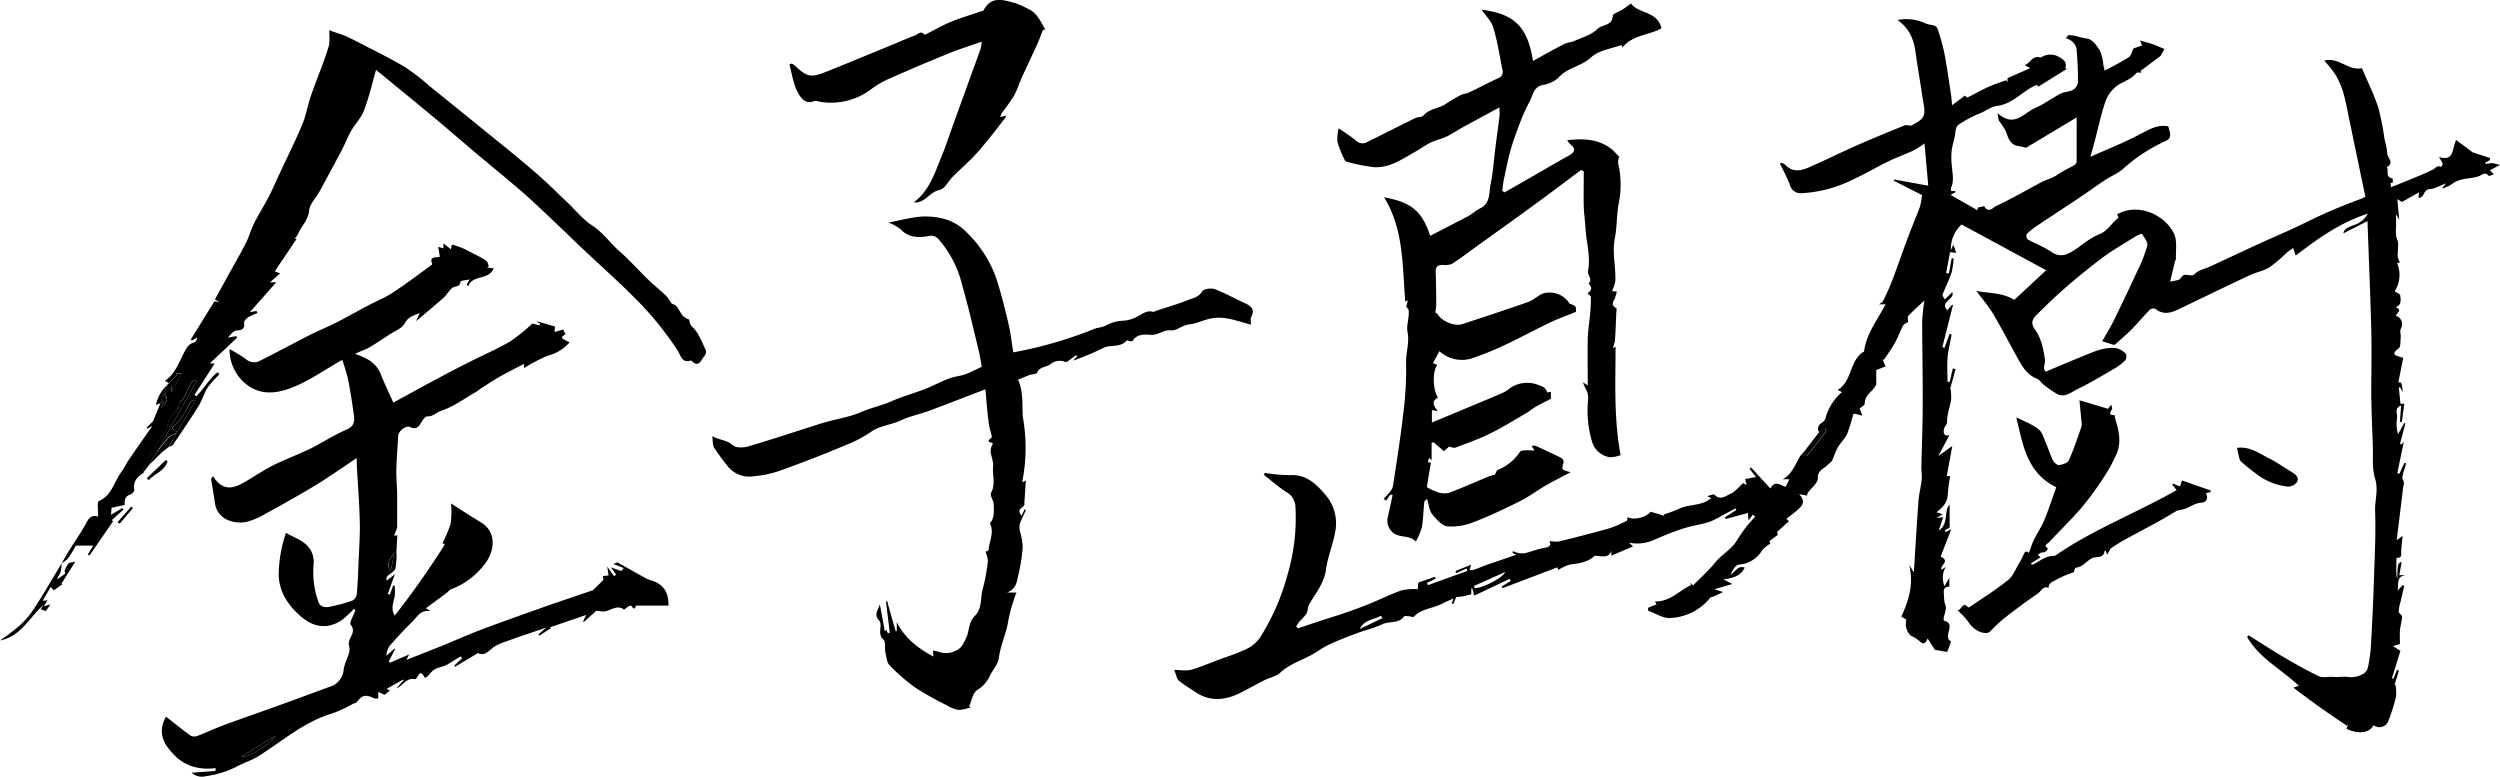 <svg xmlns="http://www.w3.org/2000/svg" viewBox="0 0 608.06 188.87"><g id="レイヤー_2" data-name="レイヤー 2"><g id="レイヤー_1-2" data-name="レイヤー 1"><path d="M51.81,115.81c2.78,4.37,5.76,2.62,8.74.82,1.91-1.15,3.79-2.37,5.77-3.39s4.05-1.82,6.08-2.73c1.13-.5,2.29-1,3.38-1.52,2.86-1.5,5.6-3.26,8.56-4.53,1.92-.83,1.93-2.13,1.71-3.67-.41-2.91-.85-5.82-1.43-8.69a44.09,44.09,0,0,0-1.39-4.57c-4,2.26-7.58,4.81-11.57,6.49s-8.27,2.39-12-.76a10.71,10.71,0,0,1-3.82-8.34,33,33,0,0,1,4,2.45,3,3,0,0,0,3.59.27c4-2,8-4.16,12-6.2,2.1-1.06,4.29-1.93,6.39-3,2.68-1.37,5.3-2.87,8-4.28,1.9-1,3.94-1.79,5.73-3,3.16-2.07,6.17-4.36,9.23-6.57.14-.1.36-.32.33-.4-.77-2,1-1.45,1.88-1.74l-.42-2.42,1.28.39V59.21l1.81,1.41.27-1.16c.88.3,1.78.54,2.62.91,1,.45,2,1,3,1.52a22.73,22.73,0,0,1,2.73,1.53c.35.25.42.88.62,1.35l-.43.29,1.61.21c-1.25,3-5.15,1.45-6.2,4.37l-.37-.42.7-1.25c-.79.17-2.19.3-2.2.51-.09,1.42-1.33,1-2,1.55-.81.63-1.3,1.65-2.07,2.34-2.07,1.85-4.21,3.61-6.75,5.76l.92-2c-1.65.69-2.83.93-3.67,2.52-.64,1.22-2.42,1.86-3.72,2.72-1.69,1.12-3.38,2.26-5.14,3.26-1,.55-2.08.83-3.2,1.45,2.63.92,5,2,6.15,4.75.95,2.39,2.07,4.71,3.13,7.09,3.16-1.72,6.72-3.69,10.32-5.61,2.79-1.49,5.61-3,8.43-4.38,3.24-1.64,6.59-3.07,9.71-4.9a45.65,45.65,0,0,0,5.37-4.34l1.75.45.12-.42-.7-.38.05-.16L135,79.42l-.14,1.34,2.1-.6.58,1.11c-1.27.88-1.27.88,1,2a10.5,10.5,0,0,1-5.34,3.25,41.53,41.53,0,0,0-5.75,3v-1c-2,1-3.9,2-5.73,3-1.54.86-3,1.85-4.51,2.8-.56.35-1.06.8-1.63,1.12-2.74,1.58-5.35,3.52-8.29,4.48-1.13.37-2,1.45-3.37,1.35-.39,0-.93.63-1.21,1.09-.72,1.18-1.28,2.35-3,1.5-1-.46-2.8,1-2.86,2.11-.16,2.87-.39,5.74-.46,8.61,0,1.82.18,3.65.21,5.47,0,2.7,0,5.41,0,8.1a7.3,7.3,0,0,1-.8,2.09h.85c-.09,1.42-.17,2.72-.23,4a18,18,0,0,1-.23,4c-.2.72-1.25,1.19-1.89,1.81a1.12,1.12,0,0,0-.24,1.16l2-1.56c-.62,1.69-1.18,3.24-1.74,4.78l.5.21.8-2.23.37,0A11.93,11.93,0,0,1,96,145c-.3,1.54-1,3,0,4.73a202.62,202.62,0,0,0,12.17-17.28l-.54-.4a27.27,27.27,0,0,0,2-4.77,22.84,22.84,0,0,0,.07-4.83c2.21,1.4,4.61,3,7.11,4.49,4.09,2.38,3.55,7,1.19,10.12a18.21,18.21,0,0,1-8.37,6.29c-.37.14-.61.57-.94.82-1.65,1.23-3.32,2.45-5.09,3.76l1.15.73c-2.4-.45-3.24,1.33-4.4,2.48-1.92,1.88-3.74,3.86-5.52,5.88a4.12,4.12,0,0,0-.83,2.48l1.91-1.73.19.09c-.51,1-1,2-1.55,3l.34.31,4.65-2-.71,1.34L107.7,157c3.19-1.32,6.35-2.72,9.58-3.94,5-1.87,9.94-3.63,14.92-5.39,3.88-1.37,7.79-2.67,11.68-4,.06,0,.15,0,.18,0,.88-.84,1.79-1.67,2.62-2.56.15-.16,0-.63-.07-1l1.4-.15-.31-2.15,1.67,2.34.48-.4L148.59,138l2.52.88.61-.71-2.52-1c.83-.3,1-.41,1-.37,2.34,1.3,4.66,2.63,7,3.92a12,12,0,0,0,1.77.64c2.65,1,3.69,3,3.61,5.94h-7.77c-.34-.07-.26,1.62-1.29,0a2.19,2.19,0,0,0-.83.3c-.34.19-.83.72-.92.65-1.85-1.34-3.37.5-5.06.48-.41,0-.82-.09-1.65-.2L142,151.29l-.17-.15.73-1.57-8.76,3,.21.21-2.8,1.82-.24-.33,1.9-1.64c-2.8,1-5.56,1.85-8.28,2.85-1.74.65-3.69,1.14-5,2.3-1,.83-1.63,1.49-2.89,1.27-.18,0-.34-.26-.35-.27l-5.68,3.4-.17-.3,1.87-1.77-.31-.46c-1.11.65-2.19,1.35-3.32,2s-2.74.65-3.75,1.73c-.34.36-.61.77-1,1.11a2.56,2.56,0,0,1-.67.37c-1.37-2.64-1.56.25-2.39.33-2.09-.45-2.9,1.59-4.53,2.26l1.77-2-.1-.17-4,2.25.77.44L93.54,169,92,168.28v1.58c-.29,0-.71.12-1,0-2-1-2.92-.85-4.2.9a1.13,1.13,0,0,1-.74.32,35.78,35.78,0,0,1-5.1,2.4c-6.91,2-12.18,6.71-18.07,10.42-1.7,1.06-3.69,1.65-5.45,2.63a23.78,23.78,0,0,1-7.4,2.26,3.7,3.7,0,0,1-3.45-.85l5.8-.43.06-.69c-3.85.48-7.27-.36-10-3.1-2.56-2.6-4.3-5.49-2.06-9.41,1.9,1.49,3.88,3.09,5.94,4.59A2,2,0,0,0,48,179c2.19-.83,4.31-1.85,6.51-2.66,5-1.83,10-3.56,15-5.37,3.58-1.29,7.14-2.65,10.72-3.94a4.75,4.75,0,0,0,3.33-3.89c.16-2.21,1.91-4.3,1.35-6.09s2-3.12.41-5.05c-.43-.54.71-2.34,1.13-3.57l-.39-.32a25.06,25.06,0,0,1-2.88,2.68,8.61,8.61,0,0,1-3.3,1.4c-2.87.45-5.13-.79-7.23-2.73-2.85-2.63-4.74-5.71-4.87-9.59a32,32,0,0,1,.69-6.28c.21-1.3.67-2.57,1.07-4,2.47,1.49,5.72,2.17,6.61,5.71a6.07,6.07,0,0,1,.12,2.08,21.48,21.48,0,0,0,1.12,8.86c.46,1.46,1.69,1.58,2.9,1.32a42.14,42.14,0,0,0,5.42-1.48,2.14,2.14,0,0,0,1.07-1.58c.23-2.43.31-4.88.41-7.33.13-3.4.4-6.8.32-10.2-.11-4.72-.49-9.43-.75-14.15,0-.37,0-.75,0-1.41-3,2-5.69,3.87-8.48,5.66-2.12,1.36-4.31,2.61-6.49,3.86s-4.65,2.66-7,3.9a18,18,0,0,1-4.82,2.11,7.81,7.81,0,0,1-4.64-.49,5.13,5.13,0,0,1-3-3.8c-.31-2.06-.65-4.12-1-6.17ZM58.74,184c1.16.55,6.78-2.78,8.34-5.1Zm36.31-45.09c.3-1.59.53-2.86.86-4.6C94.3,136.5,94,137.66,95.05,138.93Z"/><path d="M347.86,57.37C351,55.72,354,54.21,357,52.62c1.1-.59,2-1.47,3.13-2,2.45-1.29,2-3.82,2.42-5.85.63-2.87.78-5.85,1.16-8.77.32-2.57.69-5.14,1-7.71.07-.62,0-1.25,0-2.17-3.07,1.66-5.91,3.18-8.73,4.73-1.36.75-2.65,1.64-4,2.3s-2.72.91-4,1.52-2.31,1.43-3.5,2.09c-3.2,1.78-6.29,4.07-10.14,3.91a42,42,0,0,1-6.75-1.33.85.85,0,0,1-.52-.4,25.09,25.09,0,0,1-1.76-4.4,10.66,10.66,0,0,1,.27-3.33c1.49,1,3,1.94,4.32,3.07a2.24,2.24,0,0,0,2.74.21c3.89-1.91,7.76-3.89,11.65-5.8.6-.29,1.57-.15,1.92-.58,1.45-1.74,3.77-1.66,5.47-2.85a35.33,35.33,0,0,1,3.61-2.14c.61-.32,1.37-.32,2-.62,2.39-1.14,4.74-2.39,7.14-3.5A1.6,1.6,0,0,0,365.44,17c-.7-3.43-1.22-6.93-2.23-10.27-.49-1.63-1.91-3-2.87-4.39,6.86,1,11.08,3,12.52,12.49,2.55-1.4,5-2.81,7.56-4.11.77-.4,1.73-.41,2.53-.77,1.91-.86,4.14-1.46,5.53-2.87,1.17-1.18,3.68-.71,3.79-3.24,0-.54,1.55-1,2.36-1.52s1.28-.9,2.08-1.46c1.86,2.57,6.35,1.74,7.4,6-2.77,1.7-6.95,1.52-9.54,4.73l-.16-.66c-2.51.94-5.57,1.29-7.39,3-2.42,2.27-5.85,2.49-8,5a7.3,7.3,0,0,1-3.83,1.75c-2.25.49-2.34,2.53-3.15,4a43.81,43.81,0,0,0-2.56,5.77c-.8,2.08-1.54,4.19-2.15,6.33s-1,4.38-1.5,6.58c-.21,1-.31,2-.46,3l.55.44,7-4c2.85-1.63,5.67-3.32,8.55-4.9,1.69-.93,1.85-1.66.45-2.84a6.87,6.87,0,0,1-.76-.94c4.18-.54,8-.24,11.09,2.37l1.59,1.65a3.48,3.48,0,0,0-.27,1.56,22.62,22.62,0,0,1,.12,9.86c-.5,2.75-.38,5.61-.92,8.35-.7,3.54.27,7,.12,10.48a9.92,9.92,0,0,1-.82,2.38l1.17.17a11,11,0,0,1-.45,1.57c-.4.9-1.07,1.74.33,2.42.17.08,0,.82,0,1.26-.1,2.23-.17,4.47-.32,6.7a8.58,8.58,0,0,1-.57,1.78l.71-.33c0,8.64-.45,17.37,1.23,26.36a7.53,7.53,0,0,1-2.67.51,5.4,5.4,0,0,1-4.37-4.12,26.16,26.16,0,0,1-.89-9.58,5.08,5.08,0,0,0-.21-2.26A17.12,17.12,0,0,1,385,93l1.18.74c0-4-.07-7.71,0-11.45.06-2.07.43-4.13.6-6.2a34.86,34.86,0,0,0,.16-3.82c0-.31-.53-.6-.81-.89,1.1-1,1.12-1.1.36-2.36,0,0-.08-.07-.11-.1,1.1-1-.33-2-.13-3,.68-3.6-.46-7.13-.64-10.7-.09-1.66-.36-3.31-.4-5-.07-2.85,0-5.7,0-8.55l-.65-.33c-2.9,2.17-5.8,4.35-8.72,6.51-1.8,1.34-3.63,2.66-5.45,4l-10.67,7.66c-2.19,1.58-4.32,3.23-6.58,4.68a4.87,4.87,0,0,1-2.33.24c-1.18,0-1.67.52-1.62,1.76.11,2.61.12,5.23.14,7.85,0,.63-.13,1.26-.21,2a1.47,1.47,0,0,1,.57.42c1,1.7,4.18,3,6,2.37,5.33-1.77,10.67-3.5,16-5.38,1.29-.45,2.34-1.56,3.62-2.07a5.68,5.68,0,0,1,6.36,2.34.58.58,0,0,0,.31.21c1.34.5,1.34.5,1.34,1.92-2.23.91-4.38,1.67-6.43,2.65-3.62,1.73-7.14,3.66-10.77,5.36a76.88,76.88,0,0,1-8.22,3.34,8.17,8.17,0,0,1-7.8-1.78l-1.57,2.9,1.06.45c-1.24,1.4-1.09,6.27.17,7.92-1.39.78-1.45,1.57-.05,3.29l-1.44-.21v3l6-2.5c3.72-1.56,7.45-3.09,11.15-4.69a8.84,8.84,0,0,0,2.06-1.33,7.52,7.52,0,0,1,6.22-.79c1.05.45,2.27.56,2.6,2,0,0,.61-.11.91-.17V97c-1.28.66-2.56,1.27-3.78,2-.78.44-1.47,1.06-2.25,1.51-2.89,1.67-5.74,3.46-8.74,4.93-2.72,1.34-5.59,2.36-8.43,3.43-.42.16-1-.13-1.58-.22l-1.26,1.09-2.5-2.2-.47.22v4.22l-.54-.63c-.52,1.15-.51,1.17.38,1.14-.34,2-.69,4-1,6a14.25,14.25,0,0,0,2.64,1.23,5.09,5.09,0,0,0,2.83.13c3.28-1.24,6.47-2.7,9.71-4a9.63,9.63,0,0,1,1.37-.39c.26-.46.38-1,.68-1.16a11.55,11.55,0,0,0,5.42-4.41c.21-.31.94-.34,1.43-.37a17.14,17.14,0,0,1,2.09.1c-.29-.5-.48-.84-.68-1.17a2.5,2.5,0,0,1,1,0c2.08.94,4.15,1.9,6.18,2.92a1.28,1.28,0,0,1,.61,1c-.55,1.91-.59,1.9,1.7,2.48-2.27,1.21-4.27,2.2-6.2,3.32s-3.92,2.62-6,3.67c-3.71,1.84-7.46,3.64-11.32,5.12a14.08,14.08,0,0,1-6.43,1.07c-1.37-.16-2.75-1.74-3.75-3-.71-.88-.79-2.27-1.23-3.68-.2.22-.63.47-.66.76-.23,2-.25,4.12-.59,6.14a17.39,17.39,0,0,1-1.48,3.48c-1.72-1.88-4.46-.59-6.07-2.71a3.73,3.73,0,0,1-.72-3.34c.39-1.75.77-3.51,1.15-5.26l-.53-.13-1.07,1.49-.6-.49a18.89,18.89,0,0,0,1.45-1.52,3.59,3.59,0,0,0,.83-1.51c.88-5.83,1.83-11.66,2.49-17.52A84.09,84.09,0,0,0,342,88.33c-.09-2.53.85-5,.36-7.47-.35-1.81.44-3.54.27-5.33,0-.34-.4-.65-.61-.94.13-.47.27-1,.42-1.53l-.64.28c-.73-8.66-.33-17.57-5.17-25.36C342.62,49.12,345.72,50.76,347.86,57.37Z"/><path d="M239.71,134.2c.17-.1.73-.25.74-.44.14-2.1,1.44-4.19.32-6.51,1.11-1.18,1-2.92.92-4.59-.05-1-1-2.19-.63-2.82,1.17-2.14.25-4.31.49-6.44.12-1.17-.51-2.42-.62-3.64a4.35,4.35,0,0,1,.54-1.84c.07-.45-2.1-.17-.35-1.4.33-.24-.35-1.87-.51-2.86s-.32-2.25-.43-3.38c-.18-1.82-.33-3.65-.5-5.6-4.53,1.74-9,3.49-13.54,5.18-1.73.64-3.54,1.09-5.3,1.68-.87.29-1.7.74-2.56,1.06-2.18.8-4.67,1.14-6.45,2.45a29.2,29.2,0,0,1-6,3.15c-5.26,2.24-10.61,4.3-16,6.24a26.75,26.75,0,0,1-6.63,1.41,6.65,6.65,0,0,1-6.19-2.44,51.79,51.79,0,0,1-3.31-4.52c-.42-.68-.3-1.68-.46-2.81,1.72,1,3.52.87,5,2.22.74.67,2.58.62,3.74.28,5.73-1.68,11.39-3.57,17.08-5.38.67-.22,1.34-.41,2-.59,2.8-.77,5.72-1.23,8.36-2.37,2.45-1.07,5.06-1.6,7.5-2.68,2.59-1.14,5.35-1.89,8-2.92,2-.79,3.93-1.83,6-2.61,1.24-.47,2.62-.55,3.87-1s2.5-1.13,4-1.82c-.22-1.17-.42-2.61-.76-4-1.28-5.29-2.49-10.6-4-15.85a26.34,26.34,0,0,0-5.86-11.31,2.41,2.41,0,0,0-1.82-.72c-2.73.51-5.26.65-7.39-1.64a11.51,11.51,0,0,0-2.88-1.57c3.13-.55,6-1.43,8.81-1.47,3.83,0,7.38.88,10.3,3.94a29,29,0,0,1,7,10.76c1.23,3.67,2.16,7.45,3.06,11.23.56,2.32.81,4.71,1.21,7.12a101.78,101.78,0,0,0,20.12-5.87,12,12,0,0,0,2.15-.54A10,10,0,0,1,273.21,78a7.85,7.85,0,0,0,3.28-.94c1.31-.61,2.42-1.72,4.06-1.19.16,0,.41-.2.63-.27,2.57-.85,5.18-1.59,7.69-2.59,1.25-.5,2.68-.69,3.56-2.17.36-.59,2.17-.83,3.05-.5,2.49.93,4.82,2.28,7.26,3.38,1.58.71,2.59,1.52,1.56,3.43-.25.47,0,1.18,0,1.8-3.24-.78-6.32-2.15-9.68-1.51-1.37.26-2.69.84-4.05,1.22-.73.21-1.52.21-2.24.45-1.19.39-2.4,1.37-3.49,1.24-1.82-.22-3.05,1.17-4.83,1.09-1.51-.07-3.47-.32-4.54,1.49-.07.11-.42.08-.63.06s-.73-.27-.81-.17c-1.54,1.88-4,.85-5.85,1.9a64.47,64.47,0,0,1-7.2,3l1.1-1.16c-.18,0-.36-.15-.44-.1-.7.5-1.37,1-2.08,1.52a.8.8,0,0,1-.61,0,3.5,3.5,0,0,0-3.43.58c-1,.78-2.7.57-3.3,2.15-.12.31-1.1.28-1.67.45a14.06,14.06,0,0,0-1.35.54l-1.59.66c1.29,2.82,1,5.9,1.15,8.94a42.71,42.71,0,0,1-.14,16l.89-.44c-.12,1.88-.25,3.75-.37,5.63.34,1-2.26,1.05-.66,2.94.31-.66.52-1.09.75-1.57.15.12.29.21.28.23-.49,1.1-1.06,2.17-1.45,3.3a3.8,3.8,0,0,0,0,1.74,18.25,18.25,0,0,1,.69,3.85,40.22,40.22,0,0,1-1.05,6.8c-.38,1.57-.42,3.45-2.77,4.34h2.29a42.44,42.44,0,0,0-1.93,6.55c-.44,3.21-1.92,6.12-2.34,9.34-.2,1.53-1.48,2.91-2.2,4.39a8,8,0,0,1-3.11,3.47c-1.06.67-1.32,2.6-1.94,4l.46.16a10.53,10.53,0,0,1-3,.64,7.84,7.84,0,0,1-2.87-1.12,78,78,0,0,1-7.59-4.25,46.43,46.43,0,0,1-6.33-5.48c-.66-.66-.75-1.94-1-3s.13-2.69-.5-3.26c-1.64-1.46-.05-3.53-1.07-4.65-1.35-1.49-.16-2.6.2-3.94.41,2.2.81,4.39,1.22,6.63l.32-.44.42.83.46-.08-.93-7.6.29-.11q1,3.69,2.08,7.36l.26-.06v-2.17c1.94,3.82,5,6.28,8.9,8.36l-.09-1.47a13,13,0,0,1,1.58.39,5.3,5.3,0,0,0,4.59-.71c.93-.55,1.49-1.87,2-3,.42-.92.46-2,.8-3a5,5,0,0,1,1.1-2c1.92-1.82,1.41-4.35,2-6.53a45,45,0,0,0,1.28-6.93A7.33,7.33,0,0,0,239.71,134.2Z"/><path d="M41.11,93.19l-1-.55c2.56-1.74,3.44-4.61,4.79-7.12.55-1,1-1.87,2.22-2.18.43-.11.74-.65.86-1.28l-1.25.76-.32-.26,5.75-9.27,1.18.2-1.06-.66c1.08-2,2-3.56,2.82-5.15,1.56-2.83,3.19-5.62,4.67-8.49.79-1.54,1.23-3.25,2-4.8,1.11-2.21,2.44-4.3,3.57-6.5,1-1.89,1.82-3.86,2.73-5.8,1.81-3.89,3.75-7.74,5.4-11.7,1-2.3,1.37-4.83,2.19-7.19,1.36-3.91,3-7.75,4.22-11.68.42-1.29.18-2.78.25-4.24a3,3,0,0,0,.56.3c1,.36,2.08.66,3.09,1.08s1.93.88,2.87,1.37c3.94,2.05,8,4,11.78,6.24a53.24,53.24,0,0,1,6,4.63c2.87,2.3,5.72,4.62,8.58,6.93,3.52,2.85,7,5.68,10.55,8.55,2.6,2.14,5.2,4.28,7.72,6.52,2.26,2,4.42,4.14,6.61,6.22s3.84,4.22,6.15,5.73c2.68,1.75,4.41,4.34,6.75,6.37s4.61,4.63,7,6.91c1.36,1.33,2.88,2.5,4.24,3.84a8.85,8.85,0,0,1,1.23,1.78c.59.33,1.06.44,1.29.74.58.76,1,1.66,1.59,2.39a4.54,4.54,0,0,0,1.41.8c.21.53.29,1.33.73,1.72,1.71,1.55,2.37,3.69,3.34,5.66a1.6,1.6,0,0,1-.2,1.44c-.88.88-1.36,3.24-3.31,1.16-2.21.83-2.55-1.23-3.25-2.33a78.34,78.34,0,0,0-10.77-13.16c-3.87-3.88-8-7.54-12-11.31-4.66-4.41-9.23-8.93-14-13.22C124,44,119.69,40.58,115.48,37c-3.38-2.84-6.71-5.74-10.1-8.57-4.57-3.8-9.18-7.55-13.92-11.45-1,3.61-1.77,6.85-2.94,9.92-.67,1.78-2.14,3.24-3.11,4.92-.83,1.45-1.41,3-2.19,4.52-1.83,3.47-3.69,6.91-5.57,10.35-.83,1.51-2.31,2.93-2.46,4.49-.22,2.41-1.91,3.85-2.73,5.8a5.57,5.57,0,0,1-.77,1.06l.45.06L66.83,66l1.3.48-2.45,2.17H67.2l-6.45,7.29,1.65-.31.21.52a14.1,14.1,0,0,0-2.24,1c-.46.3-1.07,1-1,1.36.21,1.33-.38,1.81-1.73,1.87-.79,0-1.53.94-2.2,1.74l2-.36.27.35L51,88.41h1.22l-4.92,7.64.46.33c1.83-1.82,3.11-4.21,5.13-5.83l.49.5a24.14,24.14,0,0,0-2.84,3.16c-.92,1.43-1.37,3.14-2.26,4.58-2,3.2-4.12,6.31-6.23,9.43-.17.24-.61.31-.93.45L43,105.25q2.22-3.84,4.46-7.68L47,97.28c-.3.28-.71.5-.89.84-1.07,2-2,4-3.9,5.56-1,.79.84.89.81,1.6a6.2,6.2,0,0,0-1.9.91c-1.08,1.13-2,2.41-3,3.63L40.35,106,47.8,92.68l-.42-.35c-2,1.3-1.84,4.4-3.82,5.54,0,.35,0,.81-.13,1.1a10.88,10.88,0,0,1-1.69,2.36c-1.2,1.1-.79,2.85-1.8,4A12.23,12.23,0,0,0,37.72,109c-.15.38-.64.62-1,1a2.28,2.28,0,0,1-.17,1c-.55,1-1.24,2-1.79,3-.12.21.14.62.22.94-1.53,1-2.68,2.1-2.32,4.18.06.33-.5,1-.9,1.14-1.41.41-1.51,1.43-1.42,2.55l-3.2.69L27,125.22l2.75-1.65.28.36-2.82,2.56.29.31q-2.88,4.17-5.73,8.32l-.42-.27,1.34-2.14H18.46c-.51.85-1.12,2-1.89,3.07A7,7,0,0,1,15,137h0c.6-1,1.17-2.05,1.79-3.06,1.45-2.33,3.05-4.58,4.34-7,.67-1.25,1.4-1.69,2.74-1.28a2.17,2.17,0,0,1,0-.34c0-1.19-.3-3.23.17-3.44,3.17-1.37,3.67-4.64,5.42-7,.72-1,1.22-2.08,1.9-3.08,1.79-2.63,3.62-5.23,5.73-8.26l-1.18.7-.25-.25,1.54-1.5c.53-1.28,1.2-2.88,1.86-4.49l.91-.52-.85,1.72c1.85-1.85,1.9-2.08.63-3.73l-.65,2.58-1.18.42a9.31,9.31,0,0,1,2.81-4.88L40,95.25l.36.22,1.4-1.6c-.06.44-.08.6-.09.75s0,.25,0,.82c1-1.77,1.75-3.16,2.55-4.59H42.69l.31.29Z"/><path d="M253.68,7.25c-.45,1.14-.85,2.3-1.36,3.42-1.23,2.72-2.53,5.41-3.77,8.13-.69,1.52-1.16,3.16-2,4.6a43.55,43.55,0,0,1-2.84,4,6.8,6.8,0,0,0-.44,1.08l1.45-.36a2.29,2.29,0,0,1-.19.5c-1.19,1.54-2.35,3.09-3.57,4.59s-2.68,3.31-4.14,4.85-3.36,3.19-5,4.83c-1.14,1.13-2.07,3.1-3.35,3.34-2.42.46-3.49,3.28-6.23,3,3.81-2.85,5.1-7.1,6.74-11.11,1.18-2.88,2.14-5.86,3.2-8.78q3.18-8.74,6.34-17.5a8.36,8.36,0,0,0,.24-1.7c-2.85,1-5.56,1.85-8.18,2.92q-7.53,3.06-14.95,6.37a22.88,22.88,0,0,0-4,2.46,16.24,16.24,0,0,1-11.8,2.93c-.64-.06-1.38-.42-1.89-.21-2.18.92-3.34-1.15-3.85-2.06-1.15-2-1.44-4.54-2.08-6.86l.5-.23a2.77,2.77,0,0,1,.7.38c3.47,3.34,4.3,3,8.85,1.17,5.1-2.05,10.18-4.16,15.26-6.25,1.73-.7,3.42-1.49,5.18-2.11.73-.26,1.5-1.36,2.38-.18,0,0,.31-.13.47-.21,1.88-.95,3.71-2,5.66-2.84,2.38-1,4.87-1.72,7.31-2.57.32-.11.82-.14.93-.37C241.12-1.11,244.1,0,246.9.75a22.2,22.2,0,0,1,3.2,1.43c2.24,1,3,3.16,4.16,5Z"/><path d="M512.51,134.91l-.34-.94h-.26c-.24,1.95-2,1.29-3.1,1.81-1.33.66-2.19,2.1-3.86,2.28-.3,0-.5,1-.57,1.13a24,24,0,0,0-4.21,1.78c-.71.46-1.93.76-1.9,2-1.42-.51-1.88.91-2.7,1.46-2.85,1.91-5.59,4-8.3,6.09-1.22,1-2.26,2.15-3.4,3.22a1.09,1.09,0,0,1-.57.2c-1.64.2-3.61-1.13-4.51-2.63a18.66,18.66,0,0,0-2.66-2.85c1.12-.19,1.29-2.37,2.58-.69a4.35,4.35,0,0,0,1-.57c2.95-2,6-3.93,8.79-6.19,1.18-1,1.76-2.67,2.59-4,.37-.61.69-1.24,1-1.87s.44-1.44,1.39-.68c.39-1,.71-2.12,1.19-3.11.8-1.64,1.84-3.16,2.54-4.84,1.1-2.66,2-5.4,2.93-8-7.19-3.48-8.12-10.35-9.73-17,1.83.94,3.86,1.64,5.43,2.91,1,.81,1.36,2.44,1.93,3.73s.95,2.63,1.58,3.86c.27.51,1,1.16,1.48,1.1.84-.11,2.07-.49,2.35-1.12,1.19-2.66,2.11-5.45,3.08-8.21a3.21,3.21,0,0,0,0-1.31c-.15-1.71-.32-3.43-.49-5.11l6.94,2.06c.09-.11.36-.45.81-1,.1.44.16.63.19.84.09.58-1.45,1.71.57,1.68a9.91,9.91,0,0,1,.25,1.15c.89,2.78,1.47,5.63.23,8.41a40.5,40.5,0,0,1-3.49,6.23A70.69,70.69,0,0,1,506,123.8c-2.44,2.8-5.12,5.39-7.65,8.11-.31.34-1.43.71-.26,1.46a1.34,1.34,0,0,1-1.43,1c-.29,0-.66.35-1,.55l.62.67L494,137l.21.4c1.75-.7,3.2-2.3,5.58-2.19,9-6.29,19.66-10.34,29.62-16l-1.06-1.33.14-.27,1.73.71.49-1.47,7,2.46-.1.4-1.12.25c.68,1.07.26,2.21-.94,2.28-1.56.09-2.75,1-4.1,1.51a9.22,9.22,0,0,1-1.82.38c-1.43.84-2.84,1.71-4.29,2.51-2.7,1.49-5.42,2.92-8.12,4.4a42.25,42.25,0,0,0-3.65,2.22C513.14,133.61,512.94,134.25,512.51,134.91Z"/><path d="M544.1,108.94c3.06-.45,5.4,1.36,7.88,2.58,1.94,1,3.7,2.25,5.55,3.37.93.57,1.74,1.37,1.14,2.38a2.74,2.74,0,0,1-2.22,1.09,15.24,15.24,0,0,1-8.1-3.45,40.75,40.75,0,0,1-3.29-2.67c-.46-.48-.5-1.37-.71-2.07C544.25,109.82,544.2,109.45,544.1,108.94Z"/><path d="M15,137a10.31,10.31,0,0,1-.28,2.17c-.2.61-.69,1.12-.84,1.76.66-.47,1.35-.92,2-1.44.08,0-.23-.49-.16-.66a5.78,5.78,0,0,1,.92-1.76c.26-.29.87-.26,1.67-.46L14.92,142l.28.08-2.13,1.51-.75-.82-1.94,3.36,1.17-.13-.89,1.47,1.6-.46-1.1,1.61-1.26-.43.62-1c-3.4,3-5.43,7.6-10.52,8.59a56.12,56.12,0,0,0,4.67-3.54,21.55,21.55,0,0,0,3.54-4.09c2.36-3.65,4.54-7.41,6.79-11.13Z"/><path d="M34.93,114.85c-.08-.32-.34-.73-.22-.94.55-1,1.24-2,1.79-3a2.28,2.28,0,0,0,.17-1c.41-.37.9-.61,1-1a12.23,12.23,0,0,1,2.22-3.64c1-1.13.6-2.88,1.8-4A10.88,10.88,0,0,0,43.43,99c.18-.29.09-.75.13-1.1,2-1.14,1.85-4.24,3.82-5.54l.42.35L40.35,106l-2.17,3.87,0-.06-2.16,3.59Z"/><path d="M442.48,105.07l1.32-1c.11.32.4.76.29.9-1.54,2-3.13,4-4.75,6l-.49-1.19Z"/><path d="M41.11,93.19l1.89-2-.31-.29h1.55c-.8,1.43-1.57,2.82-2.55,4.59,0-.57,0-.7,0-.82s0-.31.09-.75l-1.4,1.6L40,95.25l.67-1.64Z"/><path d="M43,105.25l-1.91,3.42-1.49,1.14-1.39,0,0,.06c1-1.22,1.89-2.5,3-3.63a6.2,6.2,0,0,1,1.9-.91Z"/><path d="M35.71,116.3l4.65-4.44.39.42c-.76,2.32-3.15,2.92-4.6,4.51Z"/><path d="M38.23,109.76l1.39,0-3.55,3.54Z"/><path d="M28.6,127l3.31-3.77.42.34-3.24,3.82Z"/><path d="M432.78,126.29c-.36.44-.73.87-1.1,1.31l1-.36.27.34-3.32,2.58,1,.35-3.1,2.46C427.36,131.71,430.84,126.92,432.78,126.29Z"/><path d="M608.06,40.13a12.43,12.43,0,0,0-1.92-.45,10.43,10.43,0,0,0-1.56.21l-.11-.34,1.07-.57c.05-.18.09-.36.13-.53l-4.25-1.39-4-3c-1.11,1.9-.31,5.34-4.23,4.13a9.09,9.09,0,0,1,.91,1.59c.07.23-.22.58-.34.88-.93-.64-1.3.24-2,.57-2.59,1.28-5.31,2.31-8,3.42-.68.29-1.37.54-2.23.87l-.07-1.08H582a5.55,5.55,0,0,0-.07-1.06c-1.87-.22-.85-1.88-1.4-2.73,2-1.08,0-2.34.1-3.5a16.09,16.09,0,0,0-.65-3.2,60,60,0,0,0-1.51-7.73c-1.09-3.33-2.66-6.51-4-9.63-3.41.69-5.62-2.8-9.15-1.84A33,33,0,0,1,568,18.1a19.58,19.58,0,0,1,1.91,4.29c.65,2.25,1.05,4.57,1.53,6.86l3.87,18.58a7.93,7.93,0,0,1-.75.41c-2.63,1-5.3,2-7.89,3.14-3,1.29-5.85,2.77-8.79,4.13s-5.73,2.54-8.58,3.85c-3.92,1.8-7.82,3.64-11.73,5.45-1.25.58-2.82.86-3.71,1.79-1,1.07-2.52-.66-3.4,1-.35.66-1.89.68-2.63.91.39-1.65.78-3.33,1.19-5,0-.16.24-.31.23-.47-.1-2.07.35-4.41-.46-6.16-2.06-4.46-8.59-7.71-13.84-4.76.11.3.38.81.31.86-1.64,1.22-2.55,3.16-4.68,4s-3.88,2.39-5.78,3.67-3.63,2.16-5.91.58c-1.75-1.22-3.84-1.95-5.72-3a1.37,1.37,0,0,1-.23-1.3,17.75,17.75,0,0,1,2.63-2.09c3.56-2.4,7.17-4.74,10.74-7.13,1.89-1.27,3.72-2.62,5.62-3.87,1.47-1,3.19-1.61,4.45-2.77a40.34,40.34,0,0,1,10.32-6.76c1-.48,1.22-1,1.11-1.84a10.9,10.9,0,0,0-.46-1.75c-2.77-.51-4.76.9-7,2-3.76,2-7.72,3.54-11.91,5.42.4-1.45.74-2.64,1.05-3.83.84-3.17,1.52-6.4,2.56-9.5a8.45,8.45,0,0,1,2.57-3.73c1.52-1.22,3.63-1.63,4.94-3.28.21-.25.88-.12,1.34-.17l-.29-.37,4.89-3.65.94-1.69c-1-.4-1.87-.82-2.81-1.15s-2-.58-3.12-.92l.49,1.21-2.09.71c-.37.73-.54,1.75-1.13,2.14-1.85,1.2-3.85,2.17-5.87,3.27-.07-.27-.2-.81-.31-1.35a12.11,12.11,0,0,0-.79-3.38c-.68-1.18-1.67-2.56-2.83-3a19.85,19.85,0,0,1-2.84-.62,6.86,6.86,0,0,0-2.11-.27l-.54.73a4.86,4.86,0,0,1,1.42.72,3.49,3.49,0,0,1,1.15,1.8c.24,2.72.37,5.46.35,8.2a2.58,2.58,0,0,1-1.2,1.84c-.88.5-2.07.45-3,.92-2.07,1.07-4,2.53-6.1,3.44-2.8,1.19-5.15,5-9.23,1.31a6.92,6.92,0,0,0,.31,1.83,23.11,23.11,0,0,1,1.6,2.43c.66,1.63,1,3.46,3.18,3.75a17.83,17.83,0,0,1,1.82.41l12.3-7.38c0,3.39,0,7.06,0,10.73a1.2,1.2,0,0,1-.51.85c-.94.57-2,1-2.91,1.58-.78.44-1.5,1-2.3,1.39s-1.89.69-2.78,1.16c-3.74,2-7.4,4.11-11.22,5.91-.47.22-1.77,1.78-2.7.06-.09-.17-1.09.16-1.67.26,0,.22,0,.43,0,.65l-6.58-3.75,1.21-.65-.08-.27h-1a2.46,2.46,0,0,1,0-.83c.74-1.59.37-3.22.23-4.85a19.36,19.36,0,0,1-.11-3.95c.16-1.51.73-3,.9-4.49.12-1,.17-1.72,1.29-2.36a30.49,30.49,0,0,1,4.71-2.45c1.41-.52,2.7-1.62,4.12-1.78,3.94-.47,6.25-3.71,9.7-5.14l.37.45,7-4.36-.46-.1c.49-1.36-.19-2-1.32-2.65a4,4,0,0,0-4.34-.11.73.73,0,0,1-.52.09c-1.85-.48-2.29,1.44-3.68,1.88l1.36.75L488.28,19v1l-.33-.49c-1.45.54-2.95,1-4.35,1.63-1.72.79-3.36,1.75-5.06,2.56-.15.08-.57-.41-.61-.45l-3.14,2.34c-.1-1-.14-1.85-.26-2.64-.55-3.48-1-7-1.7-10.41a52.68,52.68,0,0,0-1.58-5.58,1.38,1.38,0,0,0-.81-.74C469.78,6,469,6,468.39,5.72a11.13,11.13,0,0,0-6.88-.86c2.93,2.05,4,4.79,4.41,7.93.52,3.79,1.2,7.55,1.75,11.33.2,1.34.63,2.85.2,4s-1.75,1.7-2.81,2.35c-.42.26-1.23-.17-1.73,0-3.95,1.59-7.88,3.21-11.78,4.92-3.39,1.49-6.7,3.16-10.09,4.64-2.4,1.06-4.87,2.54-7.31,0a3.82,3.82,0,0,0-.82-.47l-.42.28a52.05,52.05,0,0,1,2.42,5.06A2.69,2.69,0,0,0,438,47a31.34,31.34,0,0,0,11.55-2.8c1.65-.75,3.27-1.58,4.89-2.41s3.13-1.73,4.75-2.48c2-1,4.18-1.76,6.23-2.71a23.14,23.14,0,0,0,2.67-1.73c.33,3.83.62,7,.9,10.3l-8.27-1.52c0,.09-.07.19-.11.29l6.86,3.5a16.59,16.59,0,0,1-.49,2.83c-.95,2.58-2.05,5.11-3,7.69-1.31,3.51-2.52,7.06-3.86,10.56a52,52,0,0,1-2.16,4.75c-.17.32-.62.5-.94.75h1.61c-2,3.79-4.71,7.16-5.25,11.49-3.6,2-2.78,7.22-6.42,9.32l1.06.53a12.68,12.68,0,0,0-4.05,6.5c-.13.44-.65.82-1.07,1.12-.78.57-1,1.68-.37,2.11l1.32-1c.11.32.4.76.29.9-1.54,2-3.13,4-4.75,6l-.49-1.19A7.85,7.85,0,0,0,437.8,111c-1.16,2-1.92,4.3-4.19,5.57h1.61l-.9,1.83c-1.28-.36-2.62-1.68-3.72.42l-4.7-5.13-.37.33,1.57,2-2.64.51.35,1.44-.83-.47c-1.13,1-2,2.16-3.05,2.59s-2.52,1.78-3.95.22c-.18-.19-1,.16-1.46.27,0,0-.09.14-.13.21l.87.35a11.43,11.43,0,0,1-1.34.85c-2.09,1-4.49.75-6.58,1.78a32.47,32.47,0,0,1-3.72,1.37l.17.32-3.3-1c-1.13,1.39-4.07,2.16-5.66,1.31,0,.29,0,.79-.13.86a25.78,25.78,0,0,1-4.18,1.84c-4.11,1.17-8.24,2.23-12.39,3.24a7.78,7.78,0,0,1-2.28-.14c.44.87.25,1.45-1.11,1.66-1.59.25-3.11.89-4.68,1.28a4.73,4.73,0,0,1-1.76,0,6.73,6.73,0,0,1-1.32-.47l-.09.45.91.43-2.55.89c-1.46.49-2.94,1-4.4,1.49-1.13.4-2.22.88-3.34,1.27a3.72,3.72,0,0,1-1.06.05c.08-.28.17-.56.38-1.27L354,138.89l.21.51,2.48-1.12.21.57-9.58,3.47-.25-.55,2.11-1-.2-.48-4,1.4c-.05.52-.09,1-.15,1.61a14.56,14.56,0,0,0-3.9.28c-2.6.9-5.08,2.15-7.64,3.19-2,.81-4,1.55-6,2.25s-4.28,1.37-6.41,2.07c-1.73.57-3.46,1.16-5.18,1.74l-.44-.48a14.19,14.19,0,0,1,.9-1.29,13.41,13.41,0,0,0,1.6-1.79c.35-.62.26-1.5.6-2.13,1.53-2.79,3.68-5.18,4.15-8.59.42-3.06,1.66-6,2.22-9.06a10.61,10.61,0,0,0-2.23-9c-2.26-2.64-4.67-5.16-8.72-4.92a40.52,40.52,0,0,1-6.09-.54l-.34.42c1.84,1.43,3.6,3,5.54,4.24a4.21,4.21,0,0,1,2.18,3.38,48.56,48.56,0,0,1-2,17,54.89,54.89,0,0,1-6.67,15.11,8.82,8.82,0,0,1-3.33,2.73,57.31,57.31,0,0,1-5.65,2.17c-2.52.94-5,2-7.57,2.8-1.27.36-2.74.06-4.24.06.45,1.11.56,2.12,1.12,2.63a41.69,41.69,0,0,0,3.51,2.4c3.7,2.74,7.53,2.52,11.43.55,2-1,3.93-2.11,5.92-3.11,1.23-.63,2.79-.86,3.74-1.75,2.58-2.43,6-3.21,8.87-5.08a23.16,23.16,0,0,1,3.34-1.93c2.18-1,4.41-1.85,6.65-2.69,1.94-.73,4-1.16,5.87-2.07s4.08-.09,5.49-2c.14-.17.73,0,1.11,0s1.05.3,1.22.12c1.87-2,4.62-2,6.84-3.16.85-.45,1.74-.8,2.82-1.29l-.44,1.2.41.14.66-1.66c.6-.07,1.14-.11,1.68-.21s1.18-.28,2-.48V143.1l.24,0c.16.59.32,1.19.48,1.77l8.62-4.09c.08.17.17.35.26.52l-2.2,1.35.2.41L378.76,138l.27.63a10.57,10.57,0,0,1,2.77-1.31c2.15-.29,4.27-.5,6-2.08.16-.15.61,0,.93,0,1.23.07,2.61.48,3.18-1.31v1.22l5.29-2.25-1-.91a10.19,10.19,0,0,0,6-.62,70.41,70.41,0,0,1,7-2.76c2.1-.69,4.32-1,6.44-1.63a18.91,18.91,0,0,0,3.13-1.54c1.12-.59,2.23-1.2,3.35-1.8l.21.39-2.83,1.83.25.36,5.42-1.45c0,.77.06,1.26.09,1.83l1.07-1.42.6.45a33.58,33.58,0,0,0-4.45,5.77c-1.4,2.35-3.69,3.4-5.26,5.36s-3.55,3.71-5.41,5.62l-.65-.6c0,.17.11.34.16.51-2.91,1.33-5.05,4.09-8.8,4l.4.71-2.06.83c0,.24,0,.47,0,.71,1.82.63,3.69,1.93,5.43,1.77a13.21,13.21,0,0,0,9.74-5c.1-.14.44-.09.65-.18.71-.32,1.41-.66,2.41-1.14l-2.11-.67,4.37-1.28-2.16-1.12c2.24-.33,4.2-.78,5.16-2.87-1.77-.59-2.26,1.16-3.48,1.68.54-1,1.27-2.34,2.08-2.4a7.13,7.13,0,0,0,5.66-3.52,8.55,8.55,0,0,1,2-1.59c-.06-.13-.3-.53-.24-.58.66-.56,1.37-1.07,2-1.53,0-.24-.18-.66-.05-.79.63-.65,1.34-1.22,2-1.83l.81-.74-.64-.54c1.09-.89,2.24-1.69,3.23-2.66,1.15-1.13,1-2.11-.12-3.37l1.92.37a2,2,0,0,1,.19-.7c.84-1.18,2.46-2.36,2.43-3.5-.07-2,1.43-2.29,2.35-3.24.35-.36.86-.63,1.08-1.06.53-1,.84-2.2,1.43-3.21.68-1.18,1.75-2.15,2.3-3.37a41.43,41.43,0,0,0,1.45-4.71c0-.08.37-.11.55-.08.52.1,1,.25,1.69.42q-.37-.95-.69-1.71c.47-.44,1.25-.83,1.25-1.23,0-2.34,2.26-3.08,2.8-4.71V90l2.27-.88-.8-1.86.36.31c.9-1.38,1.89-2.71,2.69-4.14s1.27-2.85,2-4.22c.25-.45.9-.67,1.24-.91,0-.47-.21-1.17,0-1.44,1.15-1.22,2.42-2.33,3.95-3.77a49.68,49.68,0,0,0-.54,5c0,6.74.16,13.47.13,20.21,0,5.12-.23,10.24-.33,15.37,0,1,.18,2,.08,3-.19,1.73-.65,3.44-.78,5.17-.42,5.71-.75,11.42-1.13,17.4l-1.11-1.84c1.13,4.77-.17,8.7-1.93,12.58l1.24.75a3.86,3.86,0,0,0,1.06,3.88,8.29,8.29,0,0,1,2.09,1.3c1,1,1.49.62,2-.62l1.77,2.77,3,.51c.28-.81,1-2.47.84-2.6-2-1.26,1.49-4.22-1.62-5-.08,0-.1-.46-.07-.69.18-1.15.88-2.22.27-3.5a8.9,8.9,0,0,1-.21-2.23c-.17-1.08,0-1.86,1.3-1.84v-2.17l-1.16,2a5.18,5.18,0,0,1,.29-4.65l-1.06.69c-.34-1.16,2.25-2.08-.18-3.2l2.58-6.65-1.37.68L473,129l1.2-.68v-5.57c-1.52,1.56-.11,4.59-2.66,6.33.45-1.34.78-2.35,1.09-3.29L471,126l1.51-.92-1.51-.5c1.58-1.2,2.68-2.4,2.74-4.35a40.44,40.44,0,0,1,.58-4.43h-.82c.44-2.37.86-4.69,1.35-7.33l-3.39,2.44,2.68-5.07c-1.39.31-1.46-.48-1.34-1.43.09-.68.78-1,.77-1.92,0-1.79.74-3.58,1-5.39a11.87,11.87,0,0,0-.2-2.73c.46-1.65.87-3.11,1.27-4.56l-.66-.22-.78,3.33-.52-.11c0-1.88-.13-3.77,0-5.63s.66-3.89,1-5.84l-.48-.13-1.26,3.39-.52-.16L475,74.24l-.21-.12-1.15,1.35c-2-2.06,2-2.74,1.18-4.39L473,72.85c-.24-.52-.61-.95-.52-1.2.7-1.82,1.59-3.57,2.21-5.42a17.88,17.88,0,0,0,.47-3.38l-.48,0c-.22,1.22-.43,2.44-.65,3.66l-.68-.13c.32-1.69.64-3.39.95-5.06l1.51.2c-.29-.83-.51-1.47-.7-2-.16.35-.38.83-.61,1.31a8.08,8.08,0,0,1,2.6-6.23l20.58,11.13-7.76,7.21c-2.93-1.85-6.3-1.56-9.23-2.19,1.41,1.92,3,3.73,4.18,5.76,2.16,3.64,4.08,7.42,6.15,11.11,1.06,1.89,2.25,3.67,4.45,4.5.6.23,1,1,1.54,1.39a27,27,0,0,0,3.26,2.29c2,1.07,3.56-.48,5.11-1.21,3.09-1.48,6-3.27,9-5a11.93,11.93,0,0,0,2.57-2A1.63,1.63,0,0,0,517,86a4.65,4.65,0,0,0-2.36-1.33c-3-.34-5.61,1-8.28,2.06-3,1.2-5.92,2.47-8.82,3.68-.81-1,0-1.9-.15-2.88-.4-2.72-.91-5.31-2.53-7.54-1-1.42-.48-2.45.49-3.41,2.22-2.17,4.43-4.37,6.78-6.4,3-2.61,6.12-5.18,9.33-7.57,2.47-1.83,5.17-3.37,7.78-5a6,6,0,0,1,1.73-.75c.56.91,1.49,2,1.3,2.87a33.07,33.07,0,0,1-2.33,6Q517.11,71.86,514.1,78c-.86,1.76-1.91,3.43-2.8,5,.84.26,1.86.59,2.9.89.08,0,.23-.09.32-.17,1.32-1.2,2.69-2.34,3.94-3.61,1.53-1.55,2.92-3.24,4.45-4.8a1.39,1.39,0,0,1,1.34-.18c1.9,1.52,3.76,1,5.67.08,5.76-2.77,11.51-5.56,17.29-8.28,1.55-.73,3.34-1,4.79-1.92a35.1,35.1,0,0,0,4.09-3.47c.52-.44,1.1-.81,1.66-1.21l.62,1.84c5.2-4,10.59-7.93,17.54-10.21a5.7,5.7,0,0,1-3.23,2.73c-1.69.59-2.55,1-2.72,2.08l5.87-3c.31,8.77.69,17.6.92,26.43.13,5.34,0,10.69,0,16,.05,4,.22,8,.38,12.07.1,2.73-.24,5.62.55,8.14.85,2.71-.06,5.17,0,7.73.2,5.49-.09,11-.27,16.49s-.43,10.8-.73,16.2a38.55,38.55,0,0,1-.75,5.55,2.54,2.54,0,0,1-1.25,1.58,6,6,0,0,1-3.21.74c-1.29-.25-2.52.07-3.78-.06s-2.65.31-3.67-.17c-3-1.41-5.9-3.08-8.77-4.76s-5.57-3.47-8.35-5.2l-.34.44c3,5.2,8.41,7.88,12.61,11.88l-1.33.38a6.34,6.34,0,0,0,.5.46c2.16,1.6,4.32,3.22,6.51,4.78,2,1.4,4,2.73,6,4.09l.3-.44-.43,1.17c3,1.39,5.61,1,6.59-.88a2.33,2.33,0,0,0,3.52-.84,44.36,44.36,0,0,0,1.94-6.12,10.12,10.12,0,0,0-.13-2.89l-.24.1c.36-1.17.71-2.34,1.06-3.52l-.44-.2-.9,2.17-.35-.12c.7-2.24,1.39-4.48,2.07-6.68L582,157.15l1.72-.5c0-1.07-.07-2.15,0-3.22s.47-2.29.52-3.45c0-.39-.82-.81-.83-1.22a10.62,10.62,0,0,1,.46-2.39c.29-1.29.6-2.58.9-3.88l-.41-.14-1.22,1.31c.36-1.41-.48-3.5,2-3.77h-1.57l.58-3.23a1.23,1.23,0,0,0-.91.88c-.14,1.11-.14,2.23-.2,3.35a13.58,13.58,0,0,1-.2-3c0-.74,0-1.49.07-2.23,1.34.15,1.09-.76,1.12-1.58.06-1.35.24-2.69.35-3.76-.35.25-.85.63-1.44,1.07.55-4.48,1.07-8.79,1.6-13.11a2.13,2.13,0,0,0,.16-.89c-.08-.48-.48-1-.39-1.41.21-1.11.6-2.17.92-3.26l-.42-.14-1.23,2.65-.5-.15c.53-2.56,1.07-5.11,1.58-7.56l-.6.57-.33-.12c.45-1.69.89-3.37,1.34-5l-.28-.1-1.53,2.74a9.49,9.49,0,0,1-.25-3.88c.21-1-.79-2.5,1-3.09-.11,1.4-.21,2.68-.3,4l.48,0c.2-1.45.39-2.9.59-4.44h-.93l-.41-4,.3,0,.69,1.21c-.26-2.38-.36-2.56-1.11-2.35.4-2,.79-4,1.19-6-1.33-.57-3.45-.57-1.08-2.34.5-.38.39-1.64.47-2.5s-.22-1.58,0-2.2a2.13,2.13,0,0,0-1.16-3.21c.27-.73,1.66-1.49-.06-2.09,1.52-.57,1.22-1.83,1.11-2.87,0-.34-.79-.6-1.34-1a7.39,7.39,0,0,0,.59-6.84l.67-.18a5.21,5.21,0,0,1-.54-1.48c0-1.09.13-2.18.11-3.26a4.36,4.36,0,0,0-.41-1.25,11.09,11.09,0,0,1-.09-2.67c0-.88,0-1.76,0-3.09l.77,1.36c-.17-1.89-.3-3.3-.46-5l1.13.68,4.16-2.35c-.07.61-.12,1-.16,1.36,1.52,0,1.13-2,2.7-2.12,1.23-.07,2.43-.81,4-1.41l-1,1.25a7.43,7.43,0,0,0,2.58-1.17c1.89-1.43,4.27-1.11,6.36-1.8.59-.19,1.54-1.26,2.42-.13.11.14.87-.23,1.26-.35l-.94-1ZM330.68,153c1.31-2.43,3.59-2.25,5.18-3.25l.38.6Zm28-10-.21-.46,7.62-3.42C365.56,140.58,360.39,143.14,358.67,143.05Z"/><path d="M58.74,184l8.34-5.1C65.52,181.24,59.9,184.57,58.74,184Z"/><path d="M95.05,138.93c-1-1.27-.75-2.43.86-4.6C95.58,136.07,95.35,137.34,95.05,138.93Z"/><path d="M43.05,105.28c0-.71-1.77-.81-.81-1.6,1.85-1.52,2.83-3.54,3.9-5.56.18-.34.59-.56.89-.84l.45.29q-2.23,3.84-4.46,7.68Z"/><path d="M39.06,98.07l.65-2.58c1.27,1.65,1.22,1.88-.63,3.73l.85-1.72L39,98Z"/></g></g></svg>